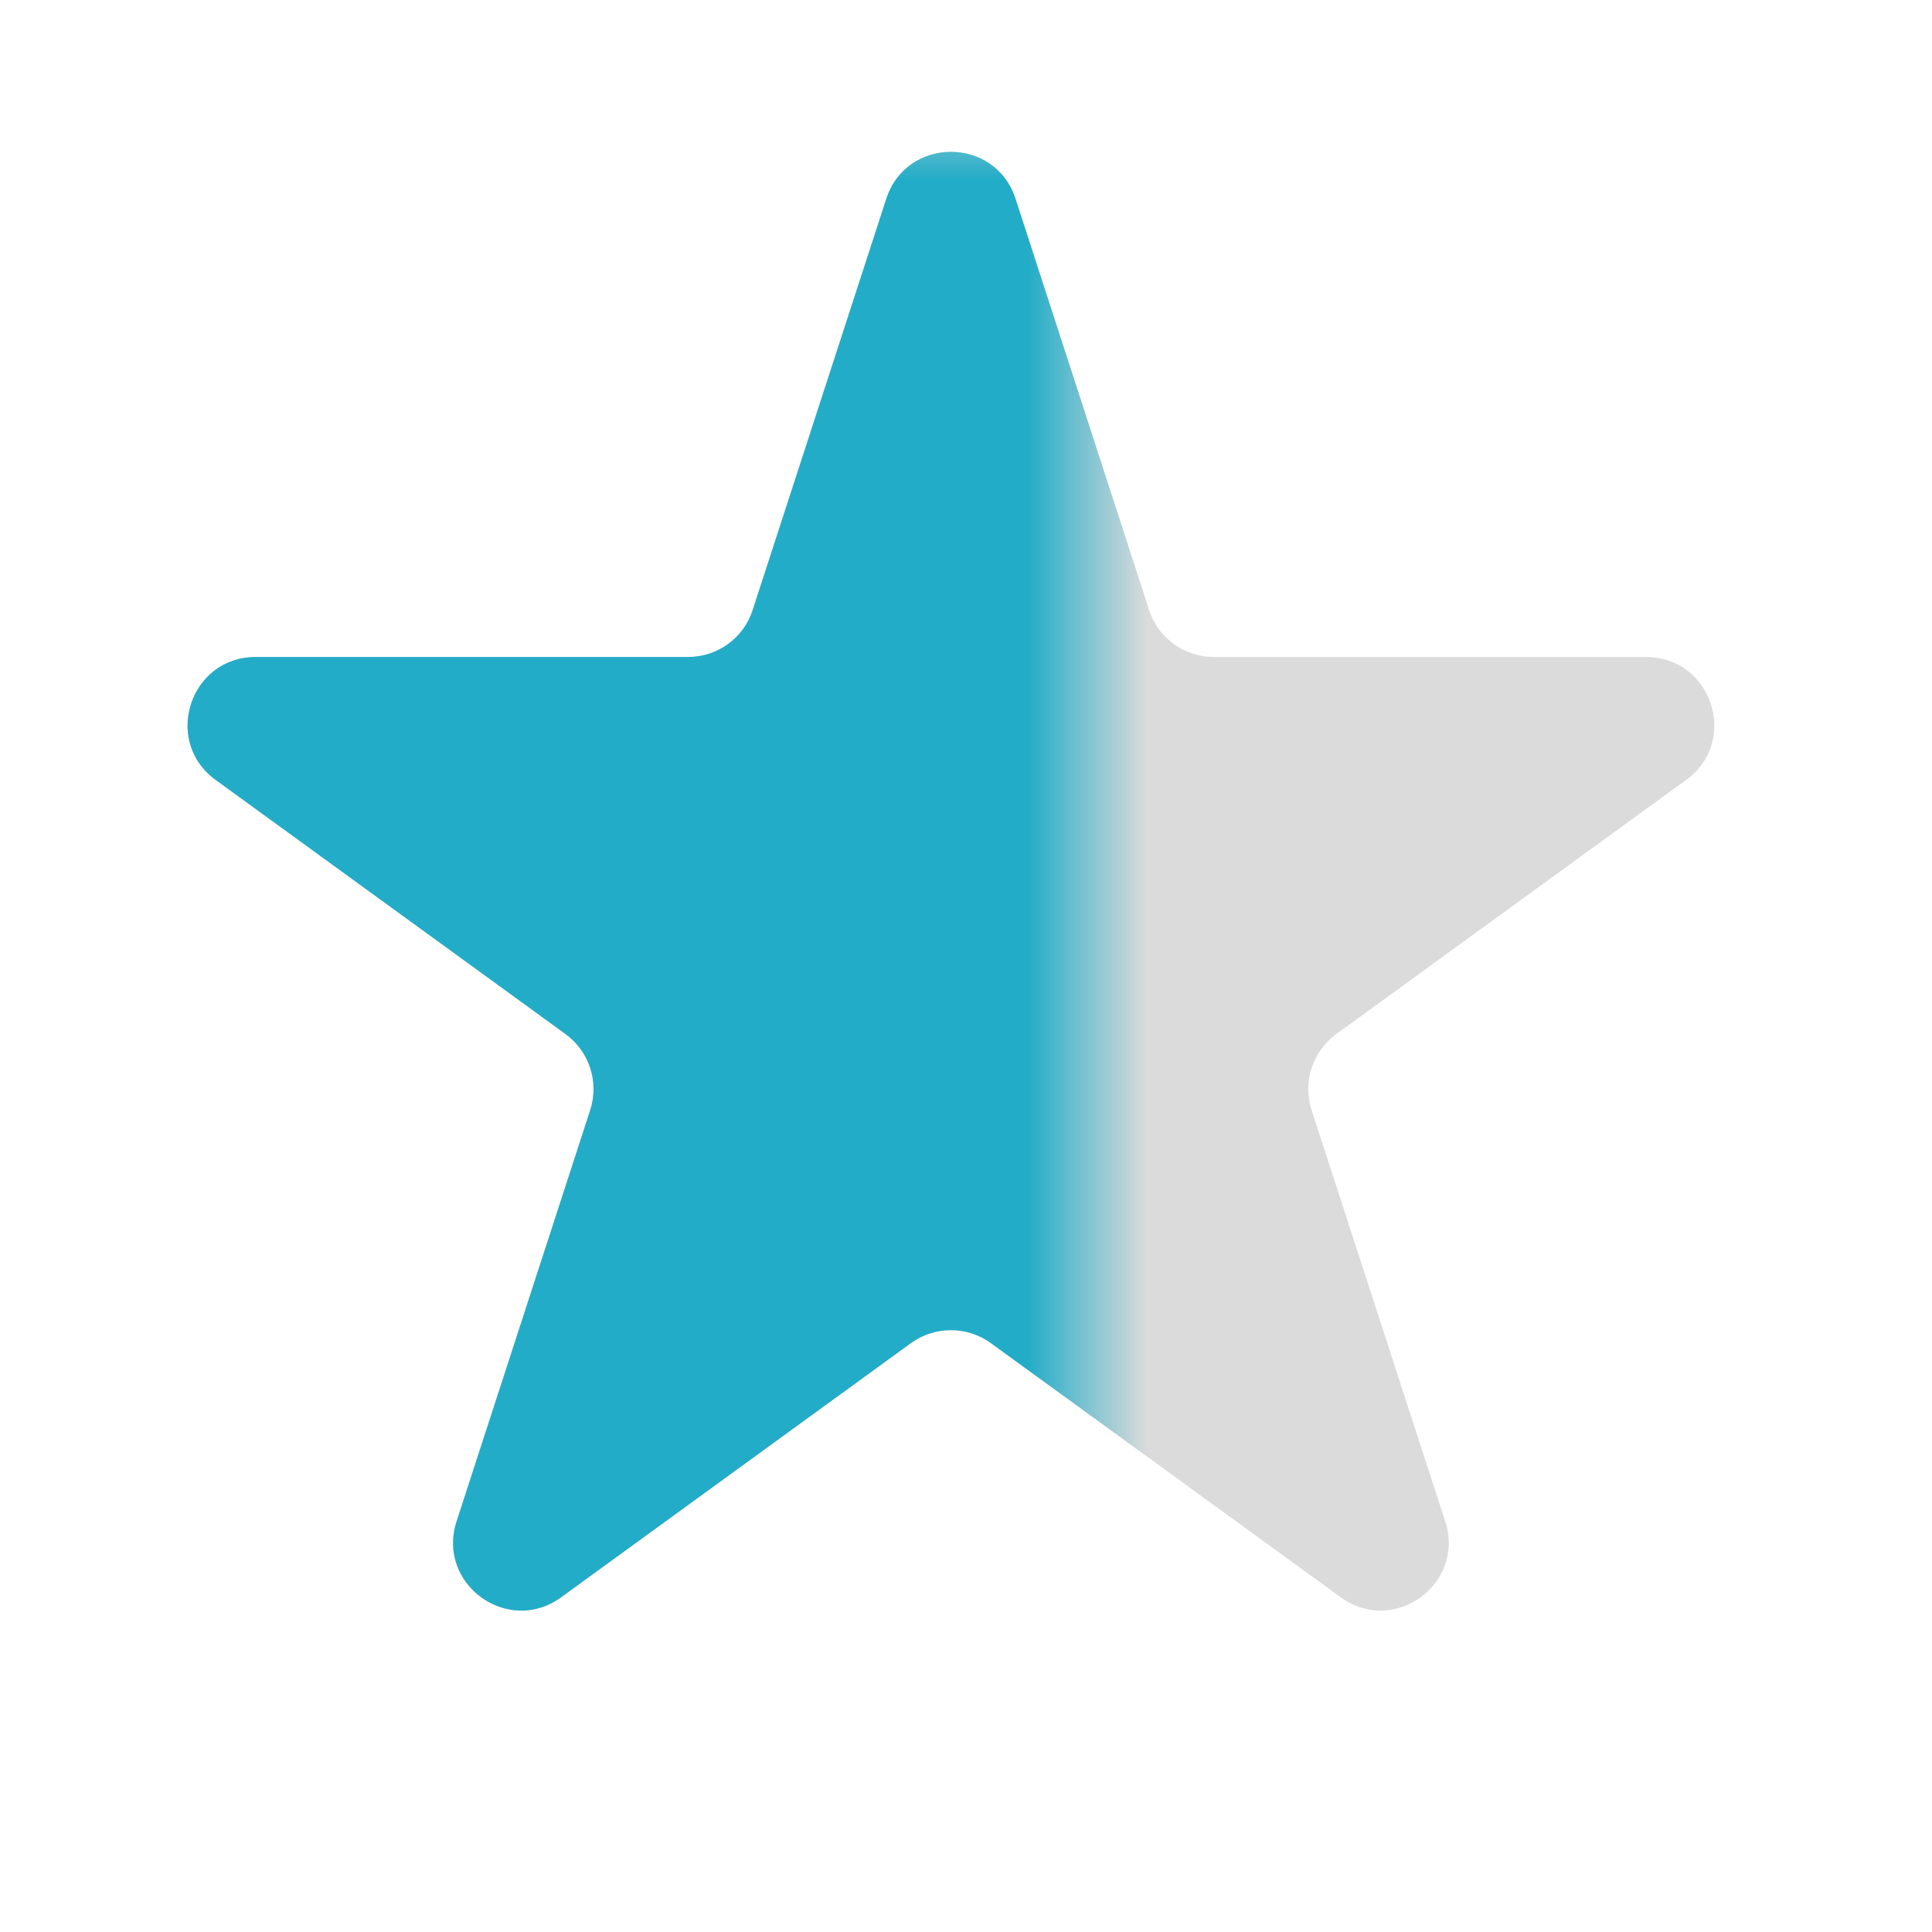 <svg width="16" height="16" viewBox="0 0 16 16" fill="none" xmlns="http://www.w3.org/2000/svg">
<path d="M7.34 1.646C7.508 1.128 8.242 1.128 8.41 1.646L9.517 5.053C9.592 5.285 9.808 5.441 10.052 5.441H13.633C14.178 5.441 14.405 6.139 13.964 6.459L11.066 8.564C10.869 8.708 10.787 8.961 10.862 9.193L11.969 12.6C12.137 13.118 11.544 13.549 11.103 13.228L8.206 11.123C8.008 10.98 7.742 10.98 7.544 11.123L4.647 13.228C4.206 13.549 3.613 13.118 3.781 12.6L4.888 9.193C4.963 8.961 4.881 8.708 4.684 8.564L1.786 6.459C1.345 6.139 1.572 5.441 2.117 5.441H5.698C5.942 5.441 6.158 5.285 6.233 5.053L7.34 1.646Z" fill="#DBDBDB"/>
<mask id="mask0_1497_2318" style="mask-type:alpha" maskUnits="userSpaceOnUse" x="1" y="1" width="8" height="13">
<rect width="8" height="13" transform="translate(1 1)" fill="#22ACC7"/>
</mask>
<g mask="url(#mask0_1497_2318)">
<path d="M7.34 1.646C7.508 1.128 8.242 1.128 8.41 1.646L9.517 5.053C9.592 5.285 9.808 5.441 10.052 5.441H13.633C14.178 5.441 14.405 6.139 13.964 6.459L11.066 8.564C10.869 8.708 10.787 8.961 10.862 9.193L11.969 12.6C12.137 13.118 11.544 13.549 11.103 13.228L8.206 11.123C8.008 10.98 7.742 10.98 7.544 11.123L4.647 13.228C4.206 13.549 3.613 13.118 3.781 12.6L4.888 9.193C4.963 8.961 4.881 8.708 4.684 8.564L1.786 6.459C1.345 6.139 1.572 5.441 2.117 5.441H5.698C5.942 5.441 6.158 5.285 6.233 5.053L7.34 1.646Z" fill="#22ACC7"/>
</g>
</svg>
